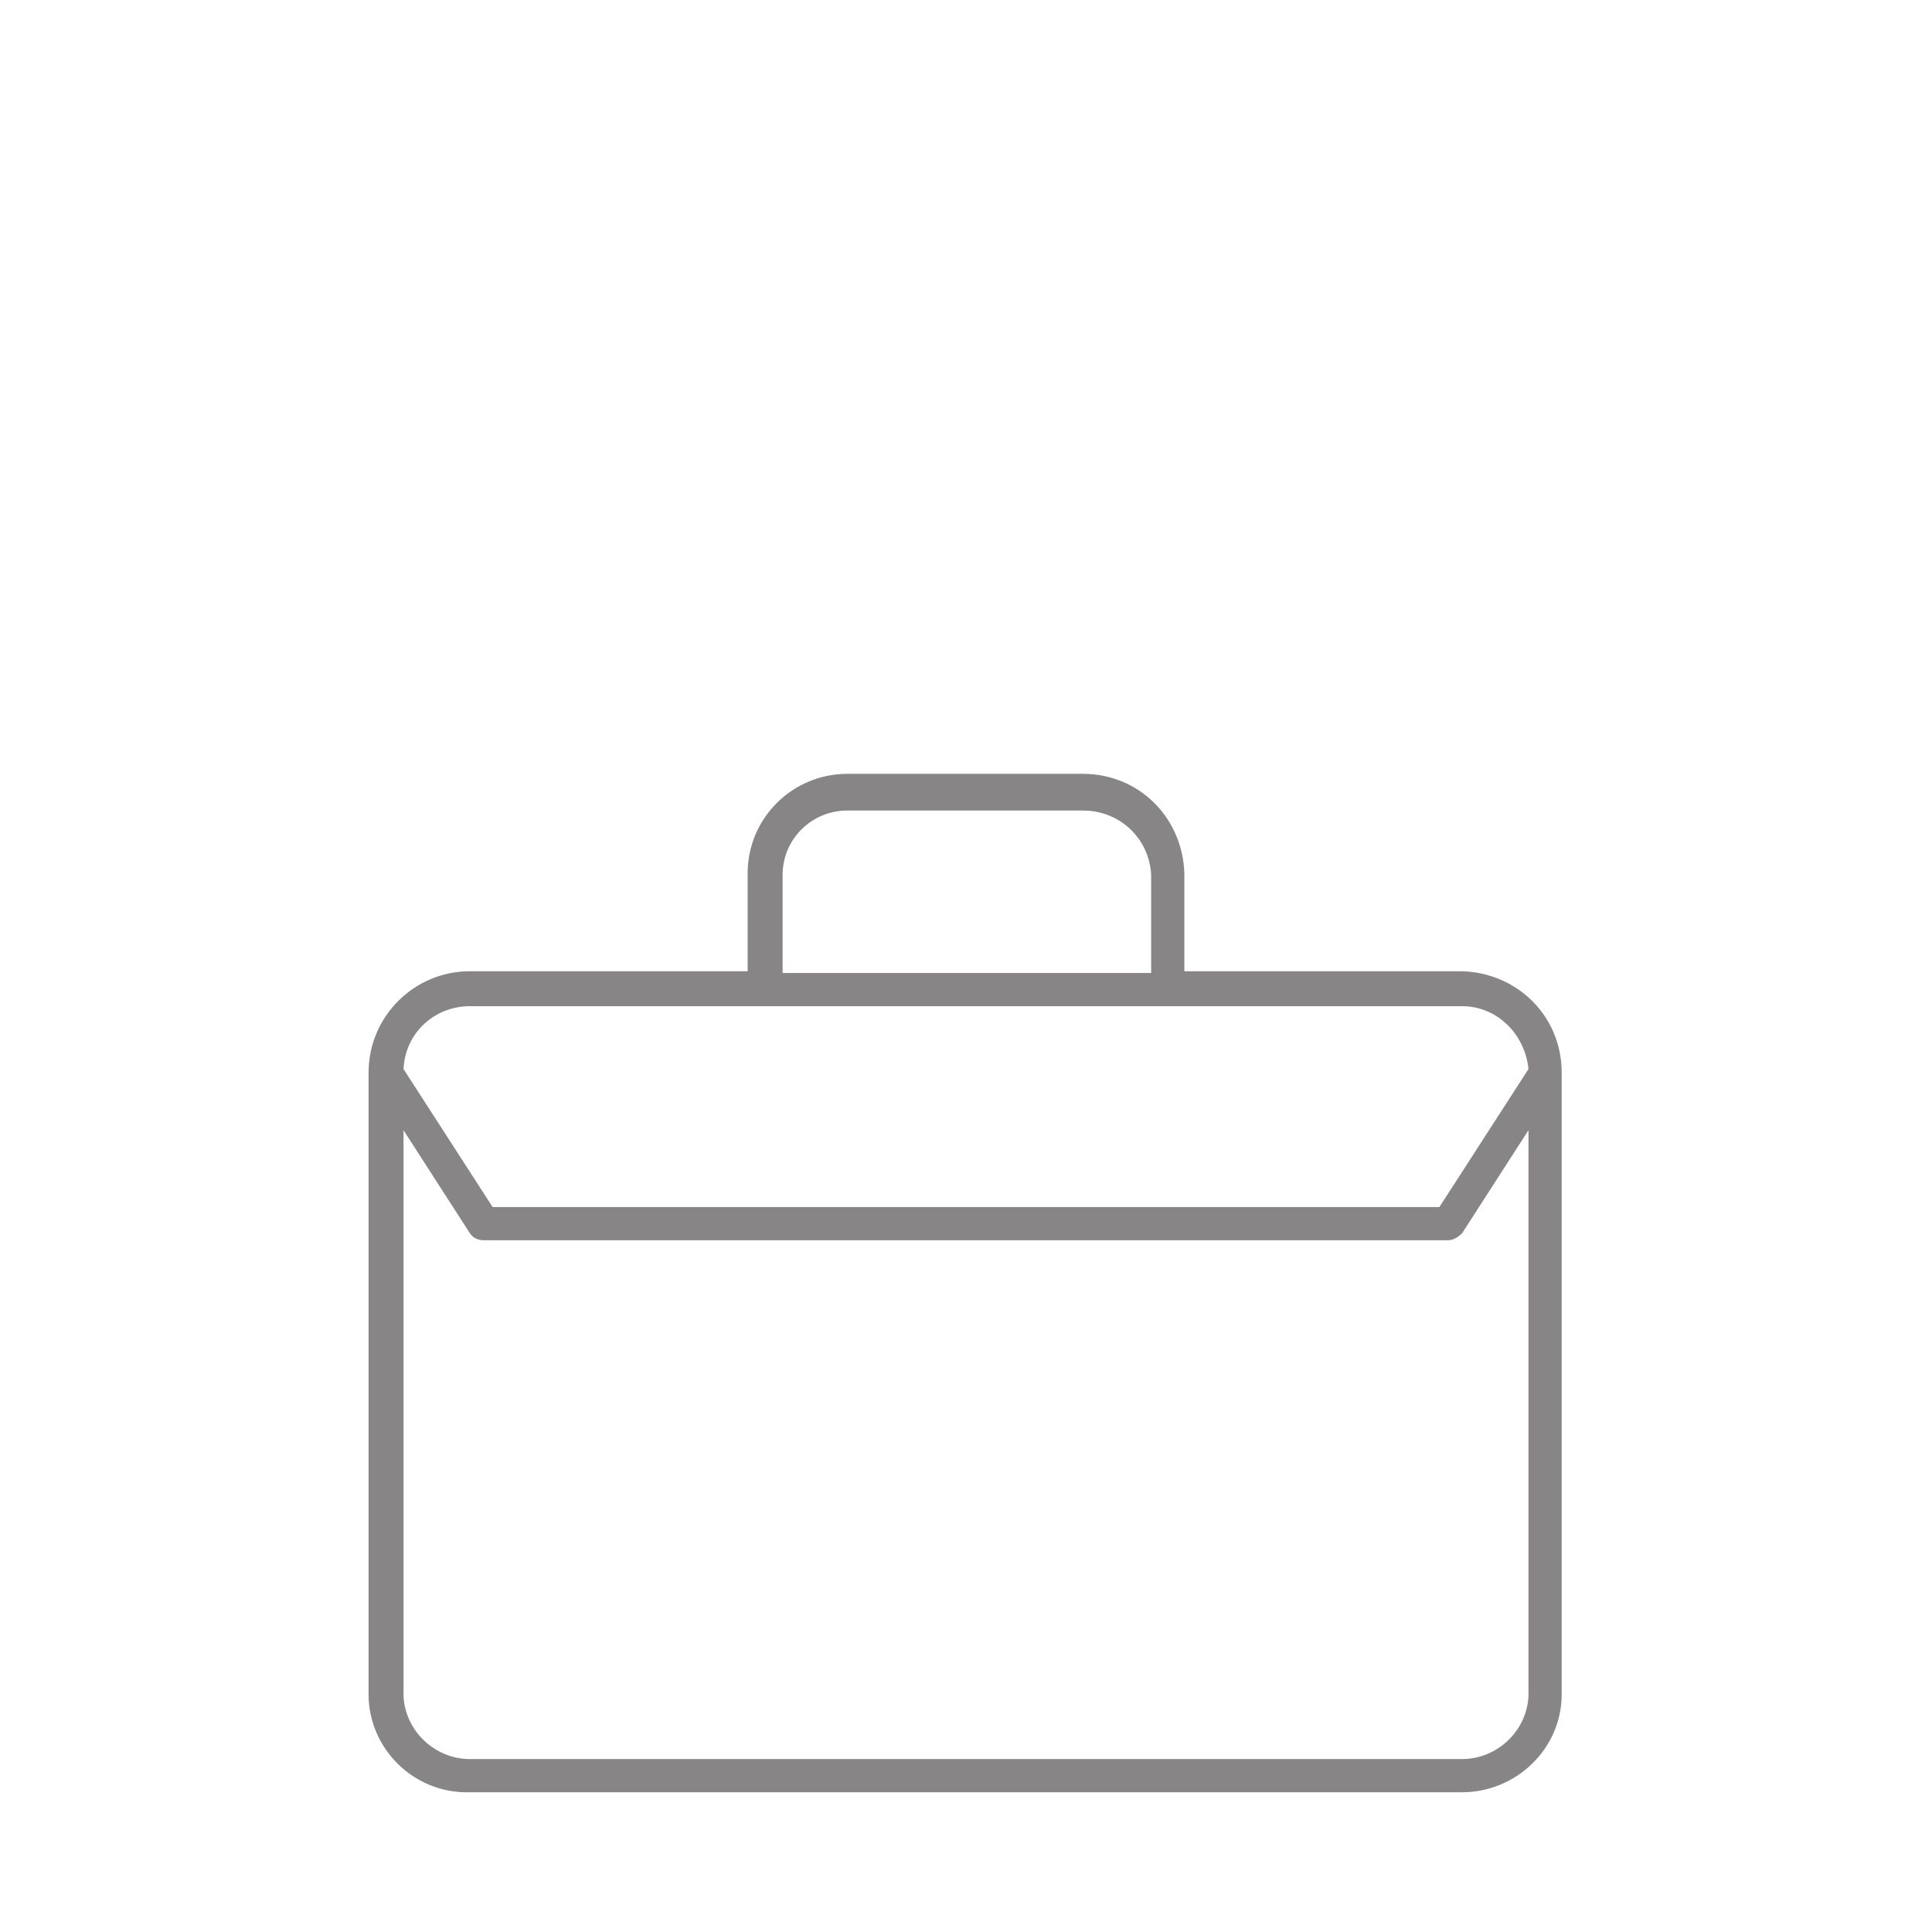 <?xml version="1.0" encoding="utf-8"?>
<!-- Generator: Adobe Illustrator 24.0.3, SVG Export Plug-In . SVG Version: 6.00 Build 0)  -->
<svg version="1.1" xmlns="http://www.w3.org/2000/svg" xmlns:xlink="http://www.w3.org/1999/xlink" x="0px" y="0px"
	 viewBox="0 0 110.6 110.6" style="enable-background:new 0 0 110.6 110.6;" xml:space="preserve">
<style type="text/css">
	.st0{display:none;}
	.st1{display:inline;}
	.st2{fill:#878585;}
	.st3{fill:none;}
</style>
<g id="Ebene_1" class="st0">
	<title>Clamshell</title>
	<g class="st1">
		<g id="Ebene_2_1_">
			<path class="st2" d="M85.7,50.6H68.8v-5.6c-0.1-3.2-2.6-5.7-5.8-5.7H47.5c-3.1,0-5.7,2.5-5.7,5.7v5.6H24.9
				c-3.2,0-5.8,2.6-5.8,5.8v40.5c0,0,0,0.1,0,0.1l0,0c0,3.1,2.6,5.7,5.8,5.6h60.8c3.1,0,5.7-2.5,5.7-5.6l0,0c0,0,0-0.1,0-0.1V56.4
				C91.4,53.2,88.9,50.7,85.7,50.6z M43.8,45.1c0-2.1,1.7-3.7,3.7-3.7H63c2.1,0,3.8,1.6,3.9,3.7v5.6H43.8V45.1z M24.9,52.6h60.8
				c2,0,3.6,1.6,3.8,3.6l-5.1,7.9H26.2l-5.1-7.9C21.2,54.1,22.9,52.6,24.9,52.6z M89.5,68v29.1l0,0c-0.1,2-1.8,3.6-3.8,3.6H24.9
				c-2,0-3.7-1.6-3.8-3.6l0,0V59.7l3.8,5.9c0.2,0.3,0.5,0.4,0.8,0.4h59.2c0.3,0,0.6-0.2,0.8-0.4l3.8-5.9V68z"/>
			<rect y="0" class="st3" width="110.6" height="110.6"/>
		</g>
	</g>
	<g class="st1">
		<g id="Ebene_2_2_">
			<path class="st2" d="M-63.5,58.8h-27c-3.1-0.1-5.7,2.4-5.8,5.5c0,0,0,0,0,0v26.6c0,3.2,2.6,5.7,5.8,5.7h27.1
				c3.1,0,5.7-2.5,5.7-5.7c0,0,0,0,0,0V64.4C-57.8,61.3-60.3,58.8-63.5,58.8z M-59.7,90.9c0,2.1-1.7,3.8-3.8,3.8c0,0,0,0,0,0h-27
				c-2.1,0-3.8-1.7-3.8-3.8c0,0,0,0,0,0V64.4c0.1-2,1.8-3.7,3.8-3.6h27c2.1,0,3.7,1.6,3.8,3.6V90.9z"/>
			<path class="st2" d="M-44.2,27.1c0,0,0-0.1,0-0.1c0-0.1,0-0.1,0-0.2c0-0.1,0-0.1-0.1-0.2v-0.1c-3.1-4.3-9.8-4.4-10.1-4.4l0,0
				c-0.2,0-0.3,0-0.5,0.1c-0.4,0.2-9.5,5.8-10.9,16.3h-1.7c-2-3.5-5.6-5.6-9.6-5.6c-4,0-7.6,2.2-9.6,5.7h-1.6
				c-1.4-10.5-10.6-16.1-11-16.3c-0.1-0.1-0.3-0.1-0.5-0.1l0,0c-0.3,0-6.9,0.1-10,4.4c0,0,0,0.1-0.1,0.1c0,0-0.1,0.1-0.1,0.1
				c0,0.1,0,0.1,0,0.2c0,0,0,0.1,0,0.1c-0.1,11.7,2.5,23.3,7.5,33.9v31.2c0.1,5.8,4.8,10.4,10.5,10.5h29.5
				c5.8-0.1,10.4-4.7,10.5-10.5V61C-46.7,50.4-44.1,38.8-44.2,27.1z M-53.2,44.1c-0.5-6.3,4.3-12.1,7-14.7
				c-0.3,9.2-2.2,18.3-5.6,26.9v-7C-51.8,47.5-52.2,45.7-53.2,44.1L-53.2,44.1z M-54.2,24.2c1.1,0.1,5.3,0.4,7.7,2.9
				c-2.1,1.8-7.8,7.6-8.5,14.6c-1.9-1.9-4.5-3-7.2-3h-1.7C-62.6,30.1-55.6,25.1-54.2,24.2L-54.2,24.2z M-77,34.9
				c2.9,0,5.6,1.4,7.3,3.7h-14.6C-82.6,36.3-79.9,34.9-77,34.9z M-99.9,24.1c1.4,0.9,8.5,6,9.8,14.5h-1.7c-2.7,0-5.3,1.1-7.2,2.9
				c-0.7-6.9-6.4-12.7-8.5-14.6C-105.1,24.6-101,24.2-99.9,24.1z M-107.8,29.4c2.6,2.6,7.5,8.4,6.9,14.6c-0.9,1.6-1.4,3.5-1.4,5.3
				v6.9C-105.6,47.6-107.5,38.6-107.8,29.4z M-53.7,92.2c-0.1,4.7-3.9,8.5-8.6,8.6h-29.5c-4.7,0-8.5-3.8-8.6-8.6V49.3
				c0-1.6,0.4-3.1,1.2-4.4c0,0,0,0,0-0.1c1.5-2.6,4.3-4.2,7.3-4.3h29.5c3,0.1,5.7,1.7,7.3,4.2l0.1,0.1c0.8,1.3,1.2,2.8,1.2,4.4
				L-53.7,92.2z"/>
			<rect x="-132.3" y="0" class="st3" width="110.6" height="110.6"/>
		</g>
	</g>
	<g class="st1">
		<g id="Ebene_2_3_">
			<path class="st2" d="M223.7,45.8h-14.1V15.3c0-3.8-3.1-6.8-6.8-6.9h-18.8c-3.8,0-6.9,3.1-7,6.9v30.5H163
				c-3.2,0.1-5.7,2.6-5.9,5.8V92c0.1,3.2,2.7,5.7,5.9,5.8h5.6v3.2c0,0.9,0.8,1.7,1.7,1.7c0,0,0,0,0.1,0h5.6c0.9,0,1.6-0.7,1.7-1.6
				c0,0,0-0.1,0-0.1v-3.2h33.7v3.2c-0.1,0.9,0.6,1.6,1.4,1.7c0,0,0,0,0,0h5.8c0.9,0,1.6-0.8,1.7-1.7v-3.2h3.4
				c3.1,0.1,5.7-2.4,5.7-5.5c0-0.1,0-0.2,0-0.2V51.6c0-3.1-2.5-5.7-5.6-5.8C223.8,45.8,223.8,45.8,223.7,45.8z M178.9,15.3
				c0.1-2.8,2.3-5,5.1-5h18.8c2.7,0.1,4.9,2.3,4.9,5v30.5h-28.8V15.3z M163,47.7h60.7c2.1,0,3.8,1.7,3.8,3.7c0,0,0,0.1,0,0.1v32.3
				h-5c-2.1,0-3.8-1.7-3.8-3.9c0,0,0,0,0-0.1V59.6c0-3.2-2.6-5.7-5.7-5.7c0,0-0.1,0-0.1,0h-39c-3.2-0.1-5.8,2.4-5.8,5.6
				c0,0,0,0.1,0,0.1v20.3c0,2-1.5,3.8-3.6,3.9H159V51.6C159.1,49.4,160.9,47.8,163,47.7z M159,92v-6.2h5.4c3.1-0.2,5.5-2.8,5.5-5.9
				V59.6c0-2.1,1.7-3.8,3.8-3.8c0,0,0.1,0,0.1,0h18.5v39.9H163C160.9,95.8,159.1,94.1,159,92z M176,101.7v-1l0,0V101.7z
				 M175.8,100.7h-5.2v-3h5.2L175.8,100.7z M218.4,100.7h-5.1v-3h5.1L218.4,100.7z M223.8,95.8h-29.5V55.9h18.6
				c2.1-0.1,3.9,1.6,3.9,3.7c0,0,0,0.1,0,0.1v20.3c0,3.2,2.5,5.8,5.7,5.9h5V92c0.1,2-1.5,3.7-3.6,3.8
				C223.9,95.8,223.8,95.8,223.8,95.8L223.8,95.8z"/>
			<rect x="138" y="0" class="st3" width="110.6" height="110.6"/>
		</g>
	</g>
</g>
<g id="Ebene_2">
	<g>
		<g id="Ebene_2_4_">
			<path class="st2" d="M83.7,55.6H67.8v-5.6c-0.1-3.2-2.6-5.7-5.8-5.7H48.5c-3.1,0-5.7,2.5-5.7,5.7v5.6H26.9
				c-3.2,0-5.8,2.6-5.8,5.8v35.5c0,0,0,0.1,0,0.1l0,0c0,3.1,2.6,5.7,5.8,5.6h56.8c3.1,0,5.7-2.5,5.7-5.6l0,0c0,0,0-0.1,0-0.1V61.4
				C89.4,58.2,86.9,55.7,83.7,55.6z M44.8,50.1c0-2.1,1.7-3.7,3.7-3.7H62c2.1,0,3.8,1.6,3.9,3.7v5.6H44.8V50.1z M26.9,57.6h56.8
				c2,0,3.6,1.6,3.8,3.6l-5.1,7.9H28.2l-5.1-7.9C23.2,59.1,24.9,57.6,26.9,57.6z M87.5,73v24.1l0,0c-0.1,2-1.8,3.6-3.8,3.6H26.9
				c-2,0-3.7-1.6-3.8-3.6l0,0V64.7l3.8,5.9c0.2,0.3,0.5,0.4,0.8,0.4h55.2c0.3,0,0.6-0.2,0.8-0.4l3.8-5.9V73z"/>
			<rect y="0" class="st3" width="110.6" height="110.6"/>
		</g>
	</g>
</g>
</svg>
